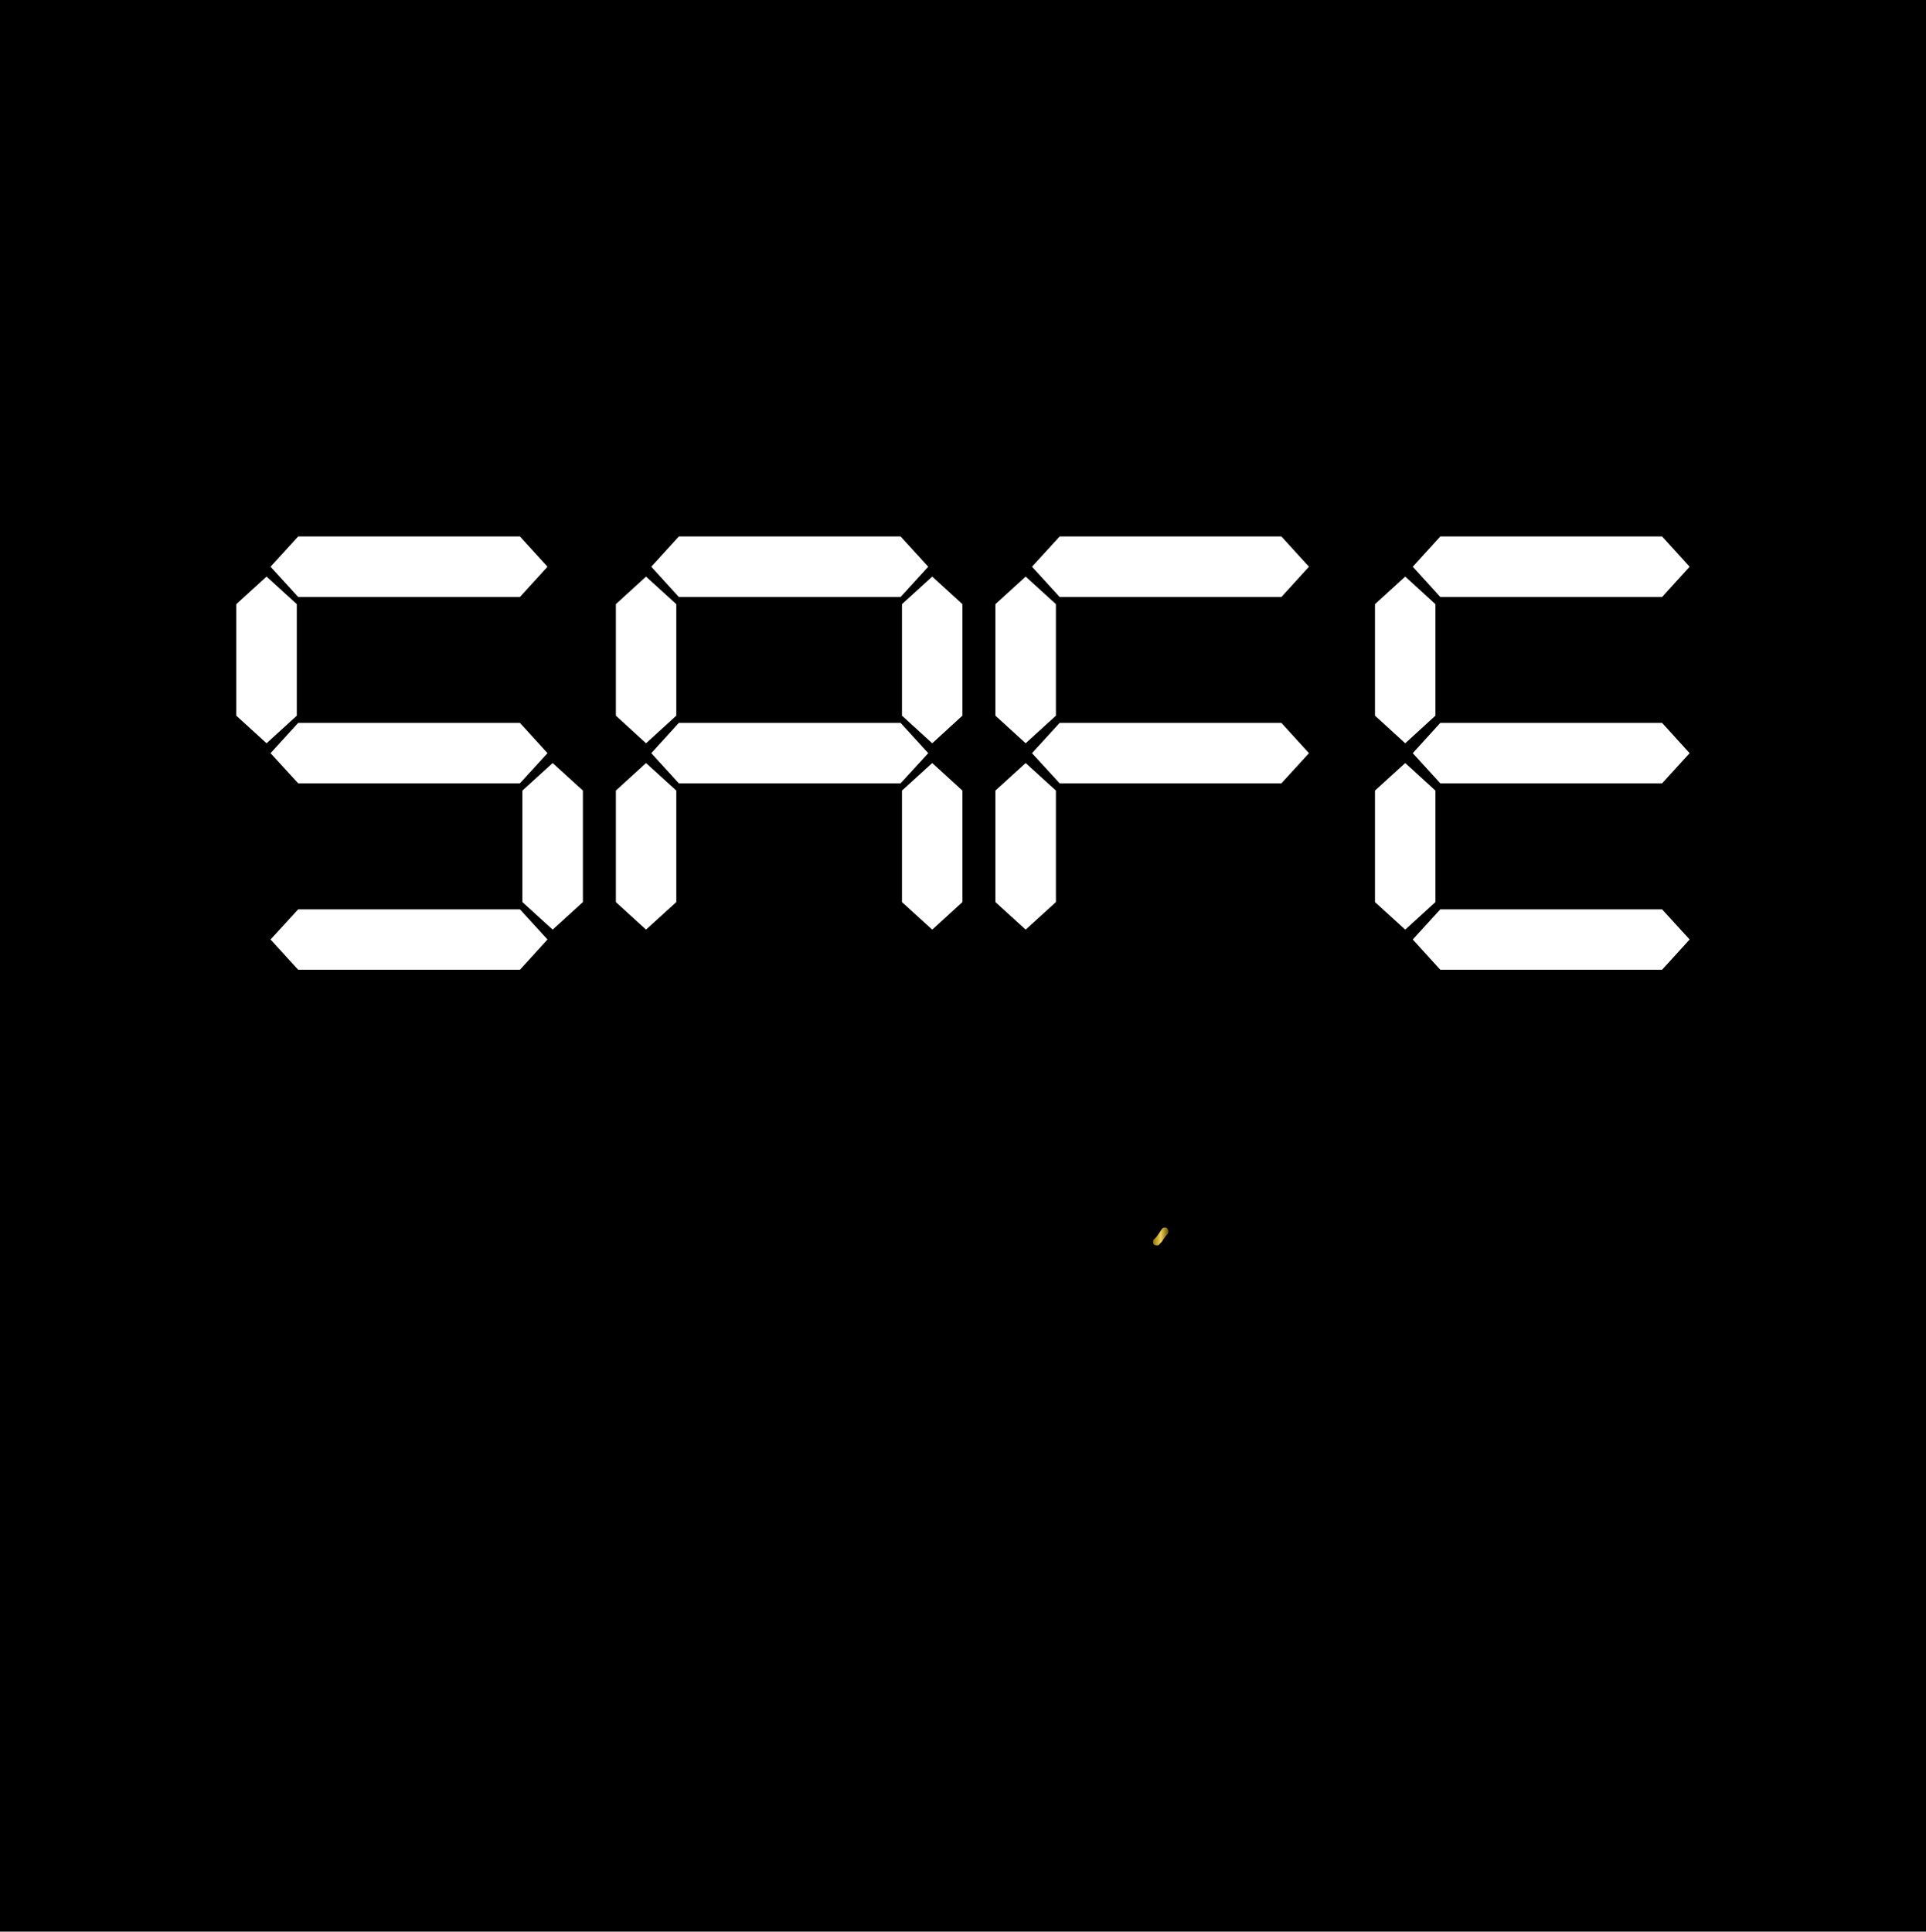 <svg viewBox="0 0 212.59 213.23" xmlns:xlink="http://www.w3.org/1999/xlink" xmlns="http://www.w3.org/2000/svg" data-name="Layer 1" id="Layer_1"><defs><style>.cls-1{fill:#fff;}.cls-2{fill:url(#linear-gradient);}.cls-3{fill:url(#linear-gradient-2);}</style><linearGradient gradientUnits="userSpaceOnUse" y2="135.86" x2="128.94" y1="135.86" x1="127.25" id="linear-gradient"><stop stop-color="#967800" offset="0.01"></stop><stop stop-color="#eed05d" offset="0.52"></stop><stop stop-color="#6c5a00" offset="1"></stop></linearGradient><linearGradient y2="136.81" x2="163.99" y1="136.81" x1="50.11" id="linear-gradient-2"></linearGradient></defs><rect height="213.23" width="212.59"></rect><polygon points="26.08 79 26.08 66.69 29.42 63.65 32.76 66.69 32.76 79 29.42 82.05 26.08 79" class="cls-1"></polygon><polygon points="67.98 79 67.98 66.69 71.31 63.65 74.65 66.69 74.65 79 71.31 82.05 67.98 79" class="cls-1"></polygon><polygon points="99.56 79 99.56 66.69 102.9 63.65 106.23 66.69 106.23 79 102.9 82.05 99.56 79" class="cls-1"></polygon><polygon points="109.87 79 109.87 66.69 113.21 63.65 116.55 66.69 116.55 79 113.21 82.05 109.87 79" class="cls-1"></polygon><polygon points="151.77 79 151.77 66.69 155.11 63.65 158.44 66.69 158.44 79 155.11 82.05 151.77 79" class="cls-1"></polygon><polygon points="67.98 99.58 67.98 87.27 71.31 84.23 74.65 87.27 74.65 99.58 71.31 102.62 67.98 99.58" class="cls-1"></polygon><polygon points="57.66 99.58 57.66 87.27 61 84.23 64.34 87.27 64.34 99.58 61 102.62 57.66 99.58" class="cls-1"></polygon><polygon points="99.56 99.58 99.56 87.27 102.9 84.23 106.23 87.27 106.23 99.58 102.9 102.62 99.56 99.58" class="cls-1"></polygon><polygon points="109.87 99.58 109.87 87.27 113.21 84.23 116.55 87.27 116.55 99.58 113.21 102.62 109.87 99.58" class="cls-1"></polygon><polygon points="151.77 99.58 151.77 87.27 155.11 84.23 158.44 87.27 158.44 99.58 155.11 102.62 151.77 99.58" class="cls-1"></polygon><polygon points="57.39 65.9 32.91 65.9 29.86 62.56 32.91 59.22 57.39 59.22 60.43 62.56 57.39 65.9" class="cls-1"></polygon><polygon points="99.41 65.9 74.93 65.9 71.89 62.56 74.93 59.22 99.41 59.22 102.46 62.56 99.41 65.9" class="cls-1"></polygon><polygon points="99.41 86.47 74.93 86.47 71.89 83.14 74.93 79.8 99.41 79.8 102.46 83.14 99.41 86.47" class="cls-1"></polygon><polygon points="141.44 65.9 116.96 65.9 113.91 62.56 116.96 59.22 141.44 59.22 144.48 62.56 141.44 65.9" class="cls-1"></polygon><polygon points="141.44 86.47 116.96 86.47 113.91 83.14 116.96 79.8 141.44 79.8 144.48 83.14 141.44 86.47" class="cls-1"></polygon><polygon points="183.46 65.9 158.98 65.9 155.94 62.56 158.98 59.22 183.46 59.22 186.5 62.56 183.46 65.9" class="cls-1"></polygon><polygon points="183.46 86.47 158.98 86.47 155.94 83.14 158.98 79.8 183.46 79.8 186.5 83.14 183.46 86.47" class="cls-1"></polygon><polygon points="57.39 86.47 32.91 86.47 29.86 83.14 32.91 79.8 57.39 79.8 60.43 83.14 57.39 86.47" class="cls-1"></polygon><polygon points="57.39 107.05 32.91 107.05 29.86 103.71 32.91 100.38 57.39 100.38 60.43 103.71 57.39 107.05" class="cls-1"></polygon><polygon points="183.46 107.05 158.98 107.05 155.94 103.71 158.98 100.38 183.46 100.38 186.5 103.71 183.46 107.05" class="cls-1"></polygon><path transform="translate(-0.01 0.63)" d="M128,136.7l.28-.28a4.36,4.36,0,0,1,.63-.85s.07-.14.07-.28-.11-.42-.35-.42a.48.48,0,0,0-.35.14c-.28.42-.49.73-.64.92l-.28.28a.45.45,0,0,0-.07.28c0,.24.14.35.43.35A.27.27,0,0,0,128,136.7Z" class="cls-2"></path><path transform="translate(-0.01 0.63)" d="M163.64,129.65q-8.82-.35-17.7,0l11.42-12.83a.42.42,0,0,0,.07-.29.37.37,0,0,0-.42-.42.4.4,0,0,0-.28.14l-11.92,13.47a178.94,178.94,0,0,0-18,1.41c-.24.1-.35.24-.35.42a.37.37,0,0,0,.42.43H127q7.68-1.06,17.13-1.48-4,4.74-7.69,9.3h-.13a49.53,49.53,0,0,1-7.23,3.81q-4.34,1.9-5.89,1.91c-.75,0-1.13-.33-1.13-1,0-1.08,1.37-3,4.09-5.85a.4.4,0,0,0,.14-.29c0-.23-.14-.35-.42-.35a.45.45,0,0,0-.28.07q-.82.85-1.5,1.62h0l-.07.07a32.73,32.73,0,0,1-7.3,3.85,18.89,18.89,0,0,1-6,1.51c-1.18,0-1.76-.42-1.76-1.27,0-.47.58-1.69,1.76-3.66v.07a.37.37,0,0,0,.42.42c.19,0,.33-.12.43-.35a2.38,2.38,0,0,0-.21-1.06l1.34-2q8.31-7.69,16.64-16.5t8.32-10.16c0-.61-.33-.92-1-.92q-1.83,0-10.19,9.35a206.47,206.47,0,0,0-14.14,17.45c-.94.85-1.6,1.46-2,1.83a1.87,1.87,0,0,0-1.13-.28,7.91,7.91,0,0,0-4.71,2,40.53,40.53,0,0,1-6.36,3.36,17.4,17.4,0,0,1-5.64,1.72c-1.18,0-1.77-.44-1.77-1.34s.87-2.32,2.61-4.3c1-1.22,1.18-1.83.43-1.83a19.05,19.05,0,0,0-3.6,2.61c-3.57,2.87-5.74,4.3-6.49,4.3-.14,0-.21-.12-.21-.35,0-1,1.27-2.68,3.81-4.94l.07-.09a.36.36,0,0,0,.28-.4c0-.19-.14-.33-.42-.43-6.53-.32-10.18-.51-10.93-.56l5.64-7.26q5.14-6.28,5.5-7.27c.33-.84.07-1.27-.77-1.27q-2.4,0-10,4.8T60.62,137.9a64.48,64.48,0,0,0-10.16,1.2c-.23.09-.35.23-.35.42a.38.38,0,0,0,.42.43h.07a56.62,56.62,0,0,1,8.82-1.13c-3.15,2.39-5.93,4.68-8.32,6.84a.38.38,0,0,0-.14.28.37.37,0,0,0,.42.42.42.42,0,0,0,.28-.14q3.31-3,9.24-7.54,5.22-.28,13.68-.07-6.56,8.52-5.64,10.15c0,.14.16.21.35.21a.37.37,0,0,0,.42-.42.25.25,0,0,0-.07-.21q-.56-1.14,5.93-9.66,4,.06,10.59.5-3.61,3.34-3.61,5.14a.94.94,0,0,0,1,1.06c1,0,3.36-1.49,7-4.45a2.89,2.89,0,0,1,.67-.39s-.1.23-.38.6a5.58,5.58,0,0,0-1,2.68c0,1.41.85,2.12,2.54,2.12a17.8,17.8,0,0,0,6-1.8c1.3-.56,2.49-1.13,3.59-1.71a4.17,4.17,0,0,0-1,2.45c0,.66.31,1,.92,1q1.34,0,7.47-5.64c.14-.1.24-.12.28-.07s0,.14-.07.28a9,9,0,0,0-1.55,3.45c0,1.41.85,2.12,2.54,2.12a19.1,19.1,0,0,0,6.28-1.59,37.33,37.33,0,0,0,5.61-2.72,5.49,5.49,0,0,0-1.24,2.83c0,1.22.63,1.83,1.9,1.83s3.16-.64,6.1-1.94a60.23,60.23,0,0,0,5.74-2.85,252.42,252.42,0,0,0-15.08,21.08l-.21.42-.07.08c-.15.46,0,.7.42.7s.66-.38,1.13-1.13c.14-.23.14-.4,0-.49a284.34,284.34,0,0,1,24-31.73q8.9-.44,18.41-.07.42,0,.42-.36C164,129.79,163.87,129.65,163.64,129.65Zm-35.33-11.56q6.91-7.55,8.25-7.55c.14,0,.21,0,.21.14q0,1-6.73,8.11t-14.63,14.74Q121.4,125.62,128.31,118.09ZM75.14,137.83q-7.68-.21-13.11,0,8-6,15.16-10.51t9.38-4.51h.07a.63.63,0,0,1-.07.21,76.12,76.12,0,0,1-5.36,7ZM102.08,145a.19.19,0,0,1-.21-.21q0-1.62,2.64-3.74t4.62-2.11h.49Q103.07,145,102.08,145Z" class="cls-3"></path></svg>